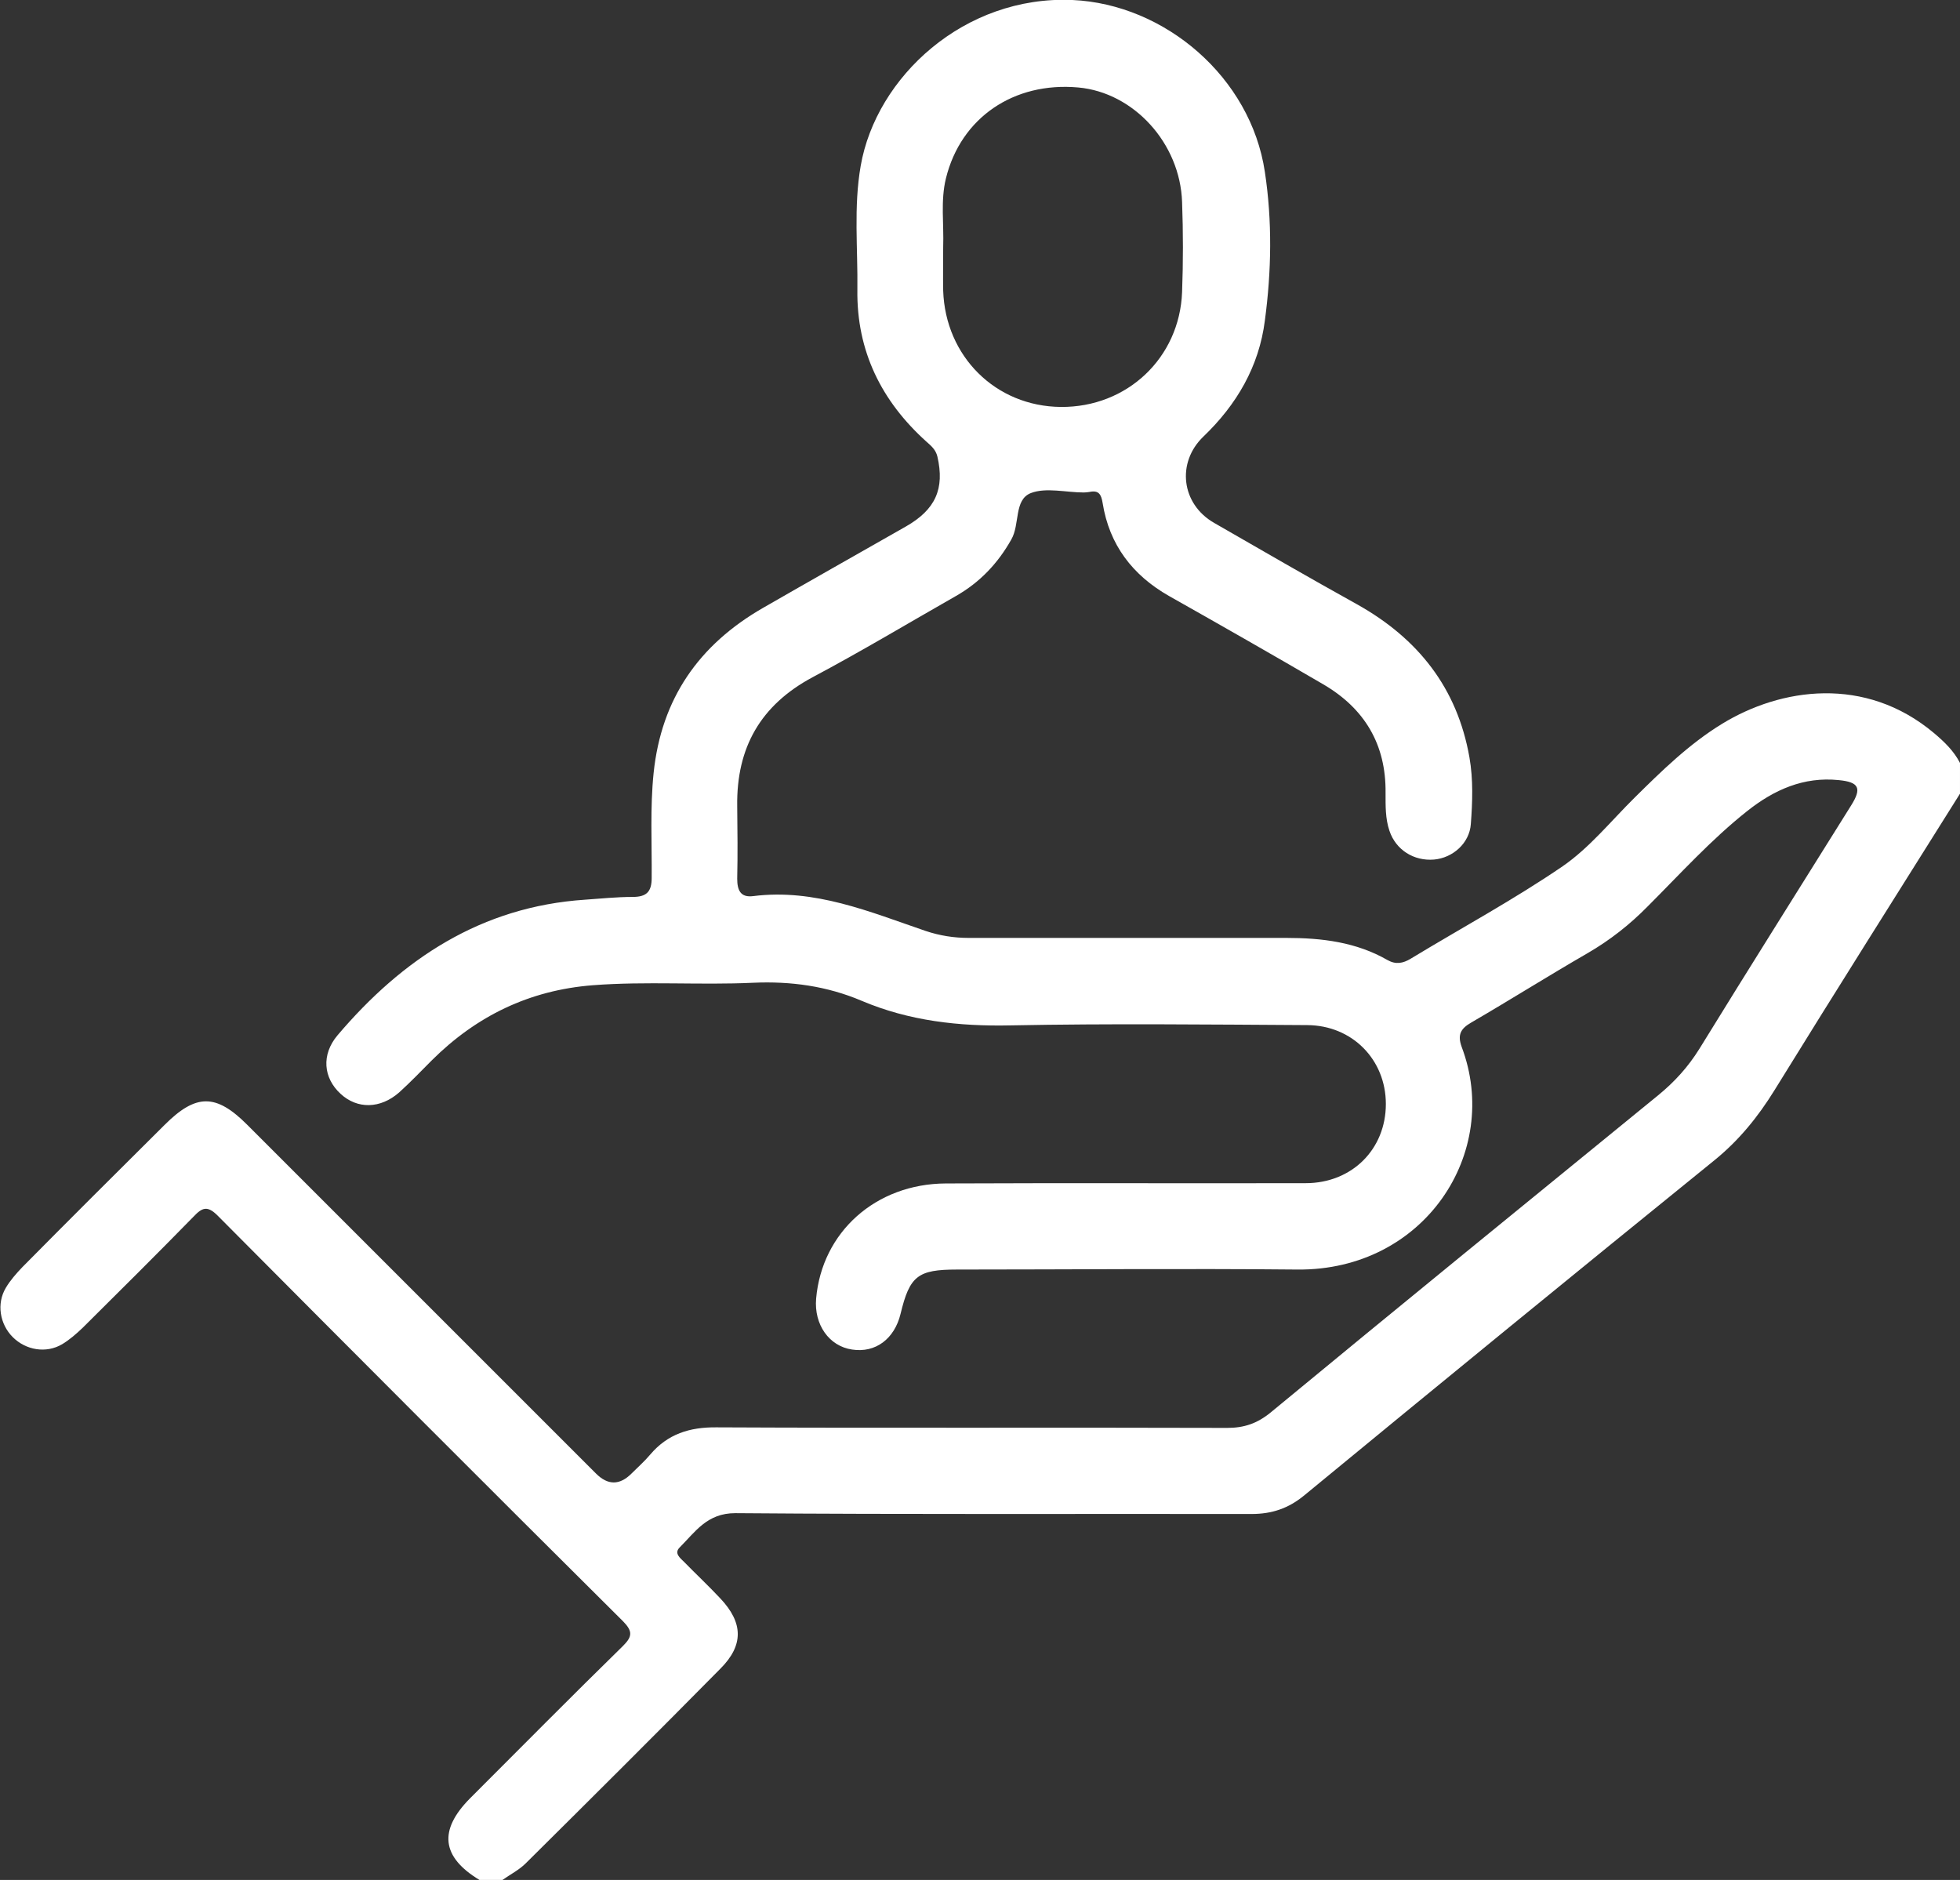 <?xml version="1.0" encoding="UTF-8"?><svg id="Capa_2" xmlns="http://www.w3.org/2000/svg" viewBox="0 0 70.8 67.91"><rect x="0" y="0" width="70.8" height="67.91" fill="#333333" stroke="none"/><defs><style>.cls-1{fill:#fff;}</style></defs><g id="Capa_1-2"><g id="O18h7Z.tif"><path class="cls-1" d="M70.8,28.67c-2.24,3.57-4.49,7.13-6.7,10.71-.6.97-1.29,1.82-2.18,2.54-4.95,4.01-9.89,8.05-14.81,12.1-.57.47-1.17.67-1.9.67-6.22-.01-12.43.02-18.65-.03-1.02,0-1.44.67-2.01,1.24-.21.21.02.38.16.52.43.44.89.87,1.31,1.32.83.88.85,1.69,0,2.54-2.33,2.36-4.68,4.7-7.03,7.03-.24.24-.56.4-.84.6h-.83c-1.37-.83-1.49-1.79-.34-2.95,1.84-1.84,3.67-3.69,5.53-5.51.34-.34.34-.53,0-.88-4.9-4.87-9.78-9.76-14.65-14.66-.37-.37-.56-.29-.87.04-1.32,1.35-2.66,2.68-4,4.01-.23.22-.48.44-.75.6-.58.34-1.31.21-1.78-.26-.47-.47-.59-1.21-.25-1.78.16-.27.38-.52.6-.75,1.7-1.72,3.41-3.42,5.13-5.13,1.14-1.14,1.86-1.14,2.99-.01,4.2,4.2,8.4,8.4,12.6,12.6q.64.64,1.28,0c.23-.23.47-.44.68-.69.63-.74,1.42-.99,2.39-.98,6.15.03,12.3,0,18.45.02.61,0,1.08-.16,1.56-.55,4.65-3.84,9.33-7.65,14-11.46.6-.49,1.09-1.03,1.5-1.69,1.81-2.94,3.65-5.86,5.48-8.79.39-.62.28-.84-.45-.91-1.27-.13-2.34.35-3.31,1.12-1.3,1.03-2.42,2.27-3.59,3.44-.65.66-1.36,1.22-2.17,1.69-1.42.82-2.8,1.69-4.21,2.51-.38.22-.5.44-.34.88,1.44,3.81-1.34,8.08-5.93,8.04-4.1-.04-8.2,0-12.3,0-1.42,0-1.71.23-2.04,1.6-.22.91-.91,1.42-1.75,1.29-.83-.12-1.38-.9-1.3-1.84.21-2.4,2.15-4.15,4.69-4.16,4.33-.02,8.66,0,12.99-.01,1.68,0,2.9-1.23,2.9-2.86,0-1.6-1.21-2.84-2.84-2.85-3.57-.02-7.14-.06-10.71.01-1.87.04-3.67-.16-5.39-.89-1.25-.53-2.55-.71-3.91-.65-1.93.09-3.86-.06-5.8.09-2.29.18-4.2,1.11-5.81,2.71-.39.39-.77.79-1.18,1.16-.68.6-1.52.61-2.12.05-.62-.57-.7-1.41-.11-2.11,2.35-2.77,5.2-4.65,8.94-4.9.57-.04,1.15-.1,1.72-.1.51,0,.69-.19.69-.69.01-1.26-.06-2.53.07-3.79.28-2.69,1.64-4.63,3.95-5.96,1.72-.99,3.44-1.96,5.16-2.94,1.07-.61,1.41-1.36,1.14-2.53-.06-.25-.23-.39-.4-.54-1.62-1.46-2.52-3.27-2.49-5.48.02-1.49-.14-2.99.12-4.48C31.65,2.78,34.83-.17,38.74,0c3.34.15,6.44,2.79,6.95,6.21.27,1.78.24,3.58,0,5.37-.21,1.66-1.02,3.04-2.22,4.19-.98.94-.8,2.44.39,3.12,1.72.99,3.43,1.98,5.16,2.94,2.2,1.23,3.62,3.02,4.06,5.53.14.8.11,1.61.05,2.41-.05.69-.65,1.22-1.33,1.28-.73.06-1.38-.35-1.61-1.04-.15-.44-.14-.91-.14-1.37.02-1.75-.76-3.05-2.25-3.92-1.85-1.08-3.71-2.14-5.57-3.19-1.32-.75-2.16-1.85-2.4-3.36-.05-.31-.14-.47-.47-.4-.07.01-.14.02-.21.02-.64,0-1.36-.19-1.91.02-.62.24-.39,1.13-.71,1.68-.49.87-1.14,1.55-2,2.04-1.72.98-3.42,2-5.17,2.93-1.89,1.01-2.76,2.55-2.73,4.66.01.87.02,1.75,0,2.62,0,.42.12.69.58.63,2.22-.28,4.21.57,6.23,1.26.51.17,1.02.25,1.55.25,3.82,0,7.65,0,11.47,0,1.29,0,2.53.15,3.66.8.3.17.56.12.84-.05,1.83-1.11,3.72-2.13,5.49-3.34.97-.67,1.74-1.63,2.59-2.47.98-.97,1.97-1.94,3.16-2.67,2.12-1.3,5.17-1.76,7.66.33.38.32.72.65.94,1.08v1.11ZM34.07,8.91c0,.53-.01,1.06,0,1.59.08,2.38,1.9,4.18,4.25,4.2,2.39.02,4.29-1.77,4.38-4.15.04-1.08.04-2.16,0-3.25-.07-2.13-1.75-3.96-3.75-4.14-2.33-.21-4.24,1.09-4.78,3.28-.2.81-.07,1.65-.1,2.48Z"/></g></g></svg>